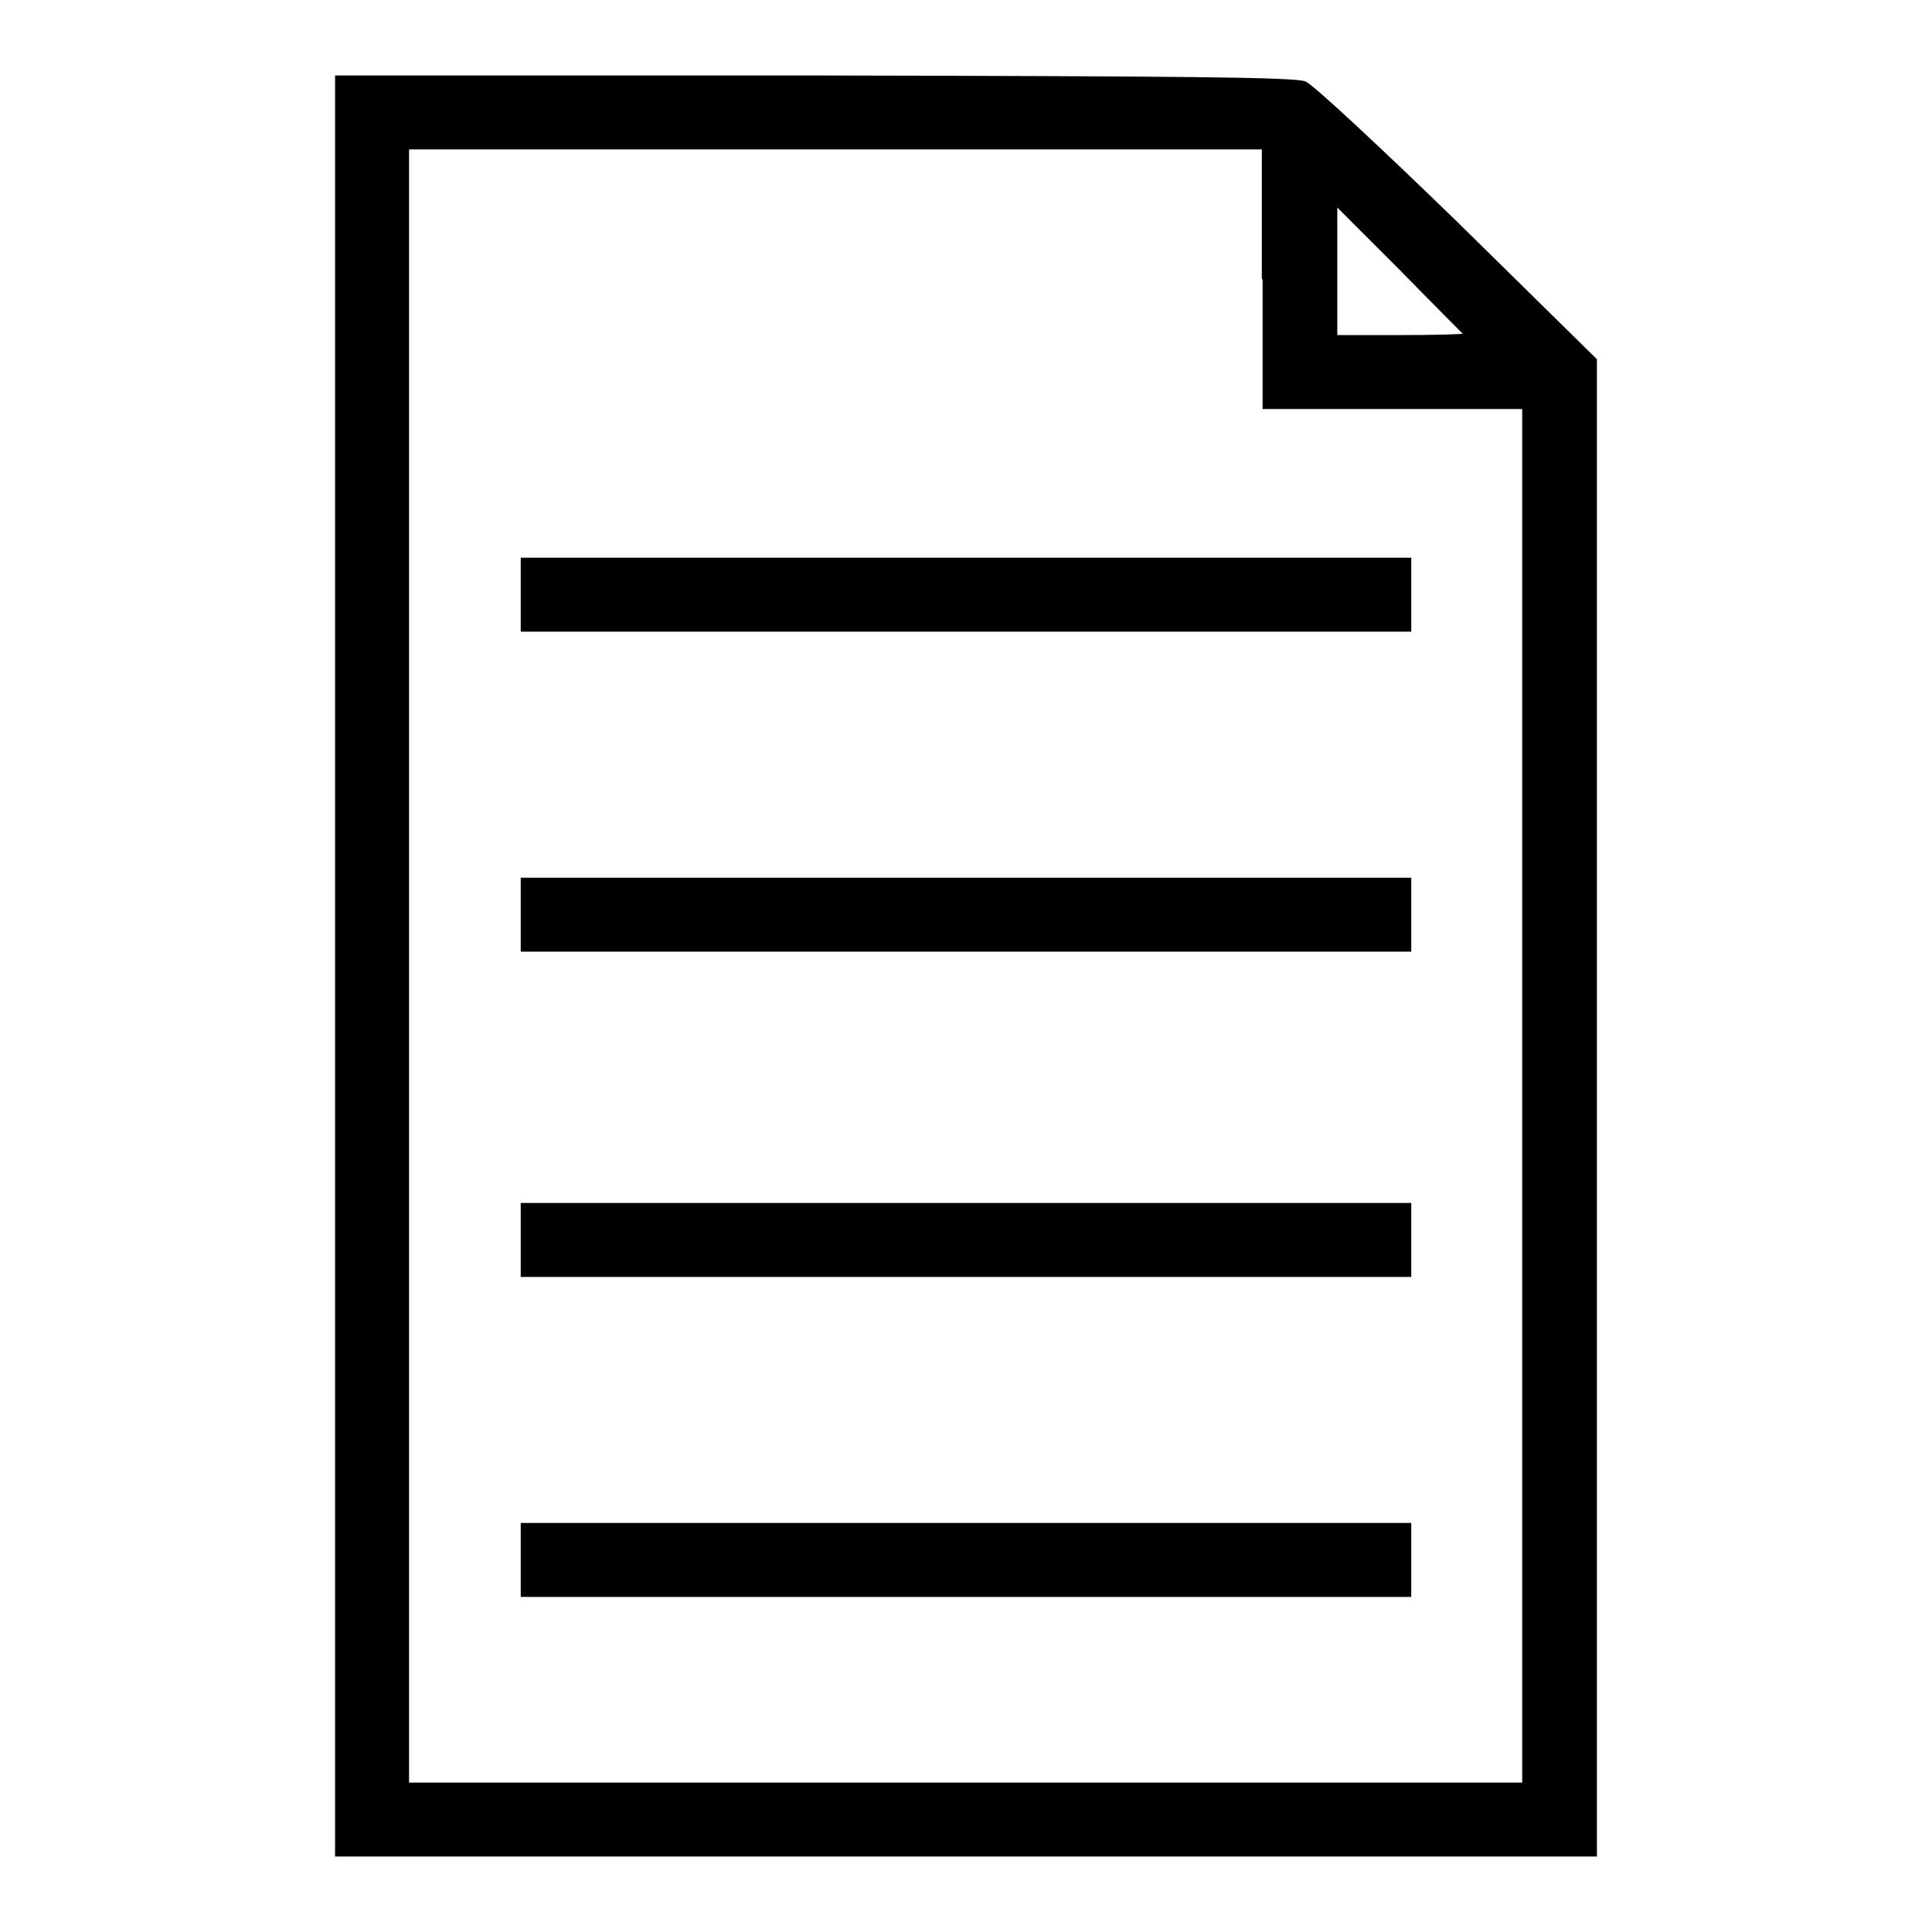 <?xml version="1.0" encoding="utf-8"?>
<!-- Svg Vector Icons : http://www.onlinewebfonts.com/icon -->
<!DOCTYPE svg PUBLIC "-//W3C//DTD SVG 1.1//EN" "http://www.w3.org/Graphics/SVG/1.1/DTD/svg11.dtd">
<svg version="1.1" xmlns="http://www.w3.org/2000/svg" xmlns:xlink="http://www.w3.org/1999/xlink" x="0px" y="0px" viewBox="0 0 256 256" enable-background="new 0 0 256 256" xml:space="preserve">
<g><g><g><path fill="#000000" d="M44.4,128v118H128h83.6v-99.2V47.6l-18.4-18.1C183,19.6,174,11.2,173,10.8c-1.3-0.6-17.1-0.7-65.1-0.8H44.4V128z M167.3,37v17.2h17.2h17.2v91v91H128H54.2V128V19.8h56.5h56.5V37z M193.8,44.2c0,0.1-3.8,0.2-8.3,0.2h-8.3V36v-8.5l8.3,8.3C190,40.4,193.8,44.2,193.8,44.2z"/><path fill="#000000" d="M69,78.8v4.9h59h59v-4.9v-4.9h-59H69V78.8z"/><path fill="#000000" d="M69,121.2v4.9h59h59v-4.9v-4.9h-59H69V121.2z"/><path fill="#000000" d="M69,164.3v4.9h59h59v-4.9v-4.9h-59H69V164.3z"/><path fill="#000000" d="M69,206.7v4.9h59h59v-4.9v-4.9h-59H69V206.7z"/></g></g></g>
</svg>